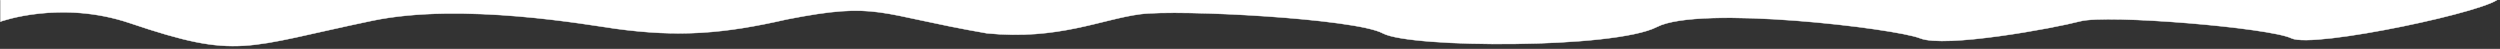 <svg width="5678" height="111" viewBox="0 0 5678 111" fill="none" xmlns="http://www.w3.org/2000/svg">
<rect x="0" y="0" width="5678" height="111" fill="#333333" stroke="none"/>
<path d="M1 49C1 49 137.5 -0.768 295 52.499C542.17 136.095 554.422 107.636 845.5 47C1049.5 4.504 1339.16 57.077 1397 65C1543 85 1644.5 76.5 1787 44C1996.63 2.869 1989.5 32.157 2241.64 75.619C2403.01 91.716 2502.82 43.425 2589.74 32.157C2676.66 20.889 3077.88 41.815 3140.66 75.619C3203.44 109.423 3666.64 111.032 3763.22 61.131C3859.8 11.23 4304.49 64.351 4360.83 86.887C4417.17 109.423 4663.45 64.351 4724.62 48.254C4785.79 32.157 5154.41 62.742 5204.31 86.887C5254.22 111.032 5670.06 21.865 5676.5 -5.5C5682.94 -32.865 1 -0.001 1 -0.001V49Z" fill="white" stroke="white"/>
</svg>
